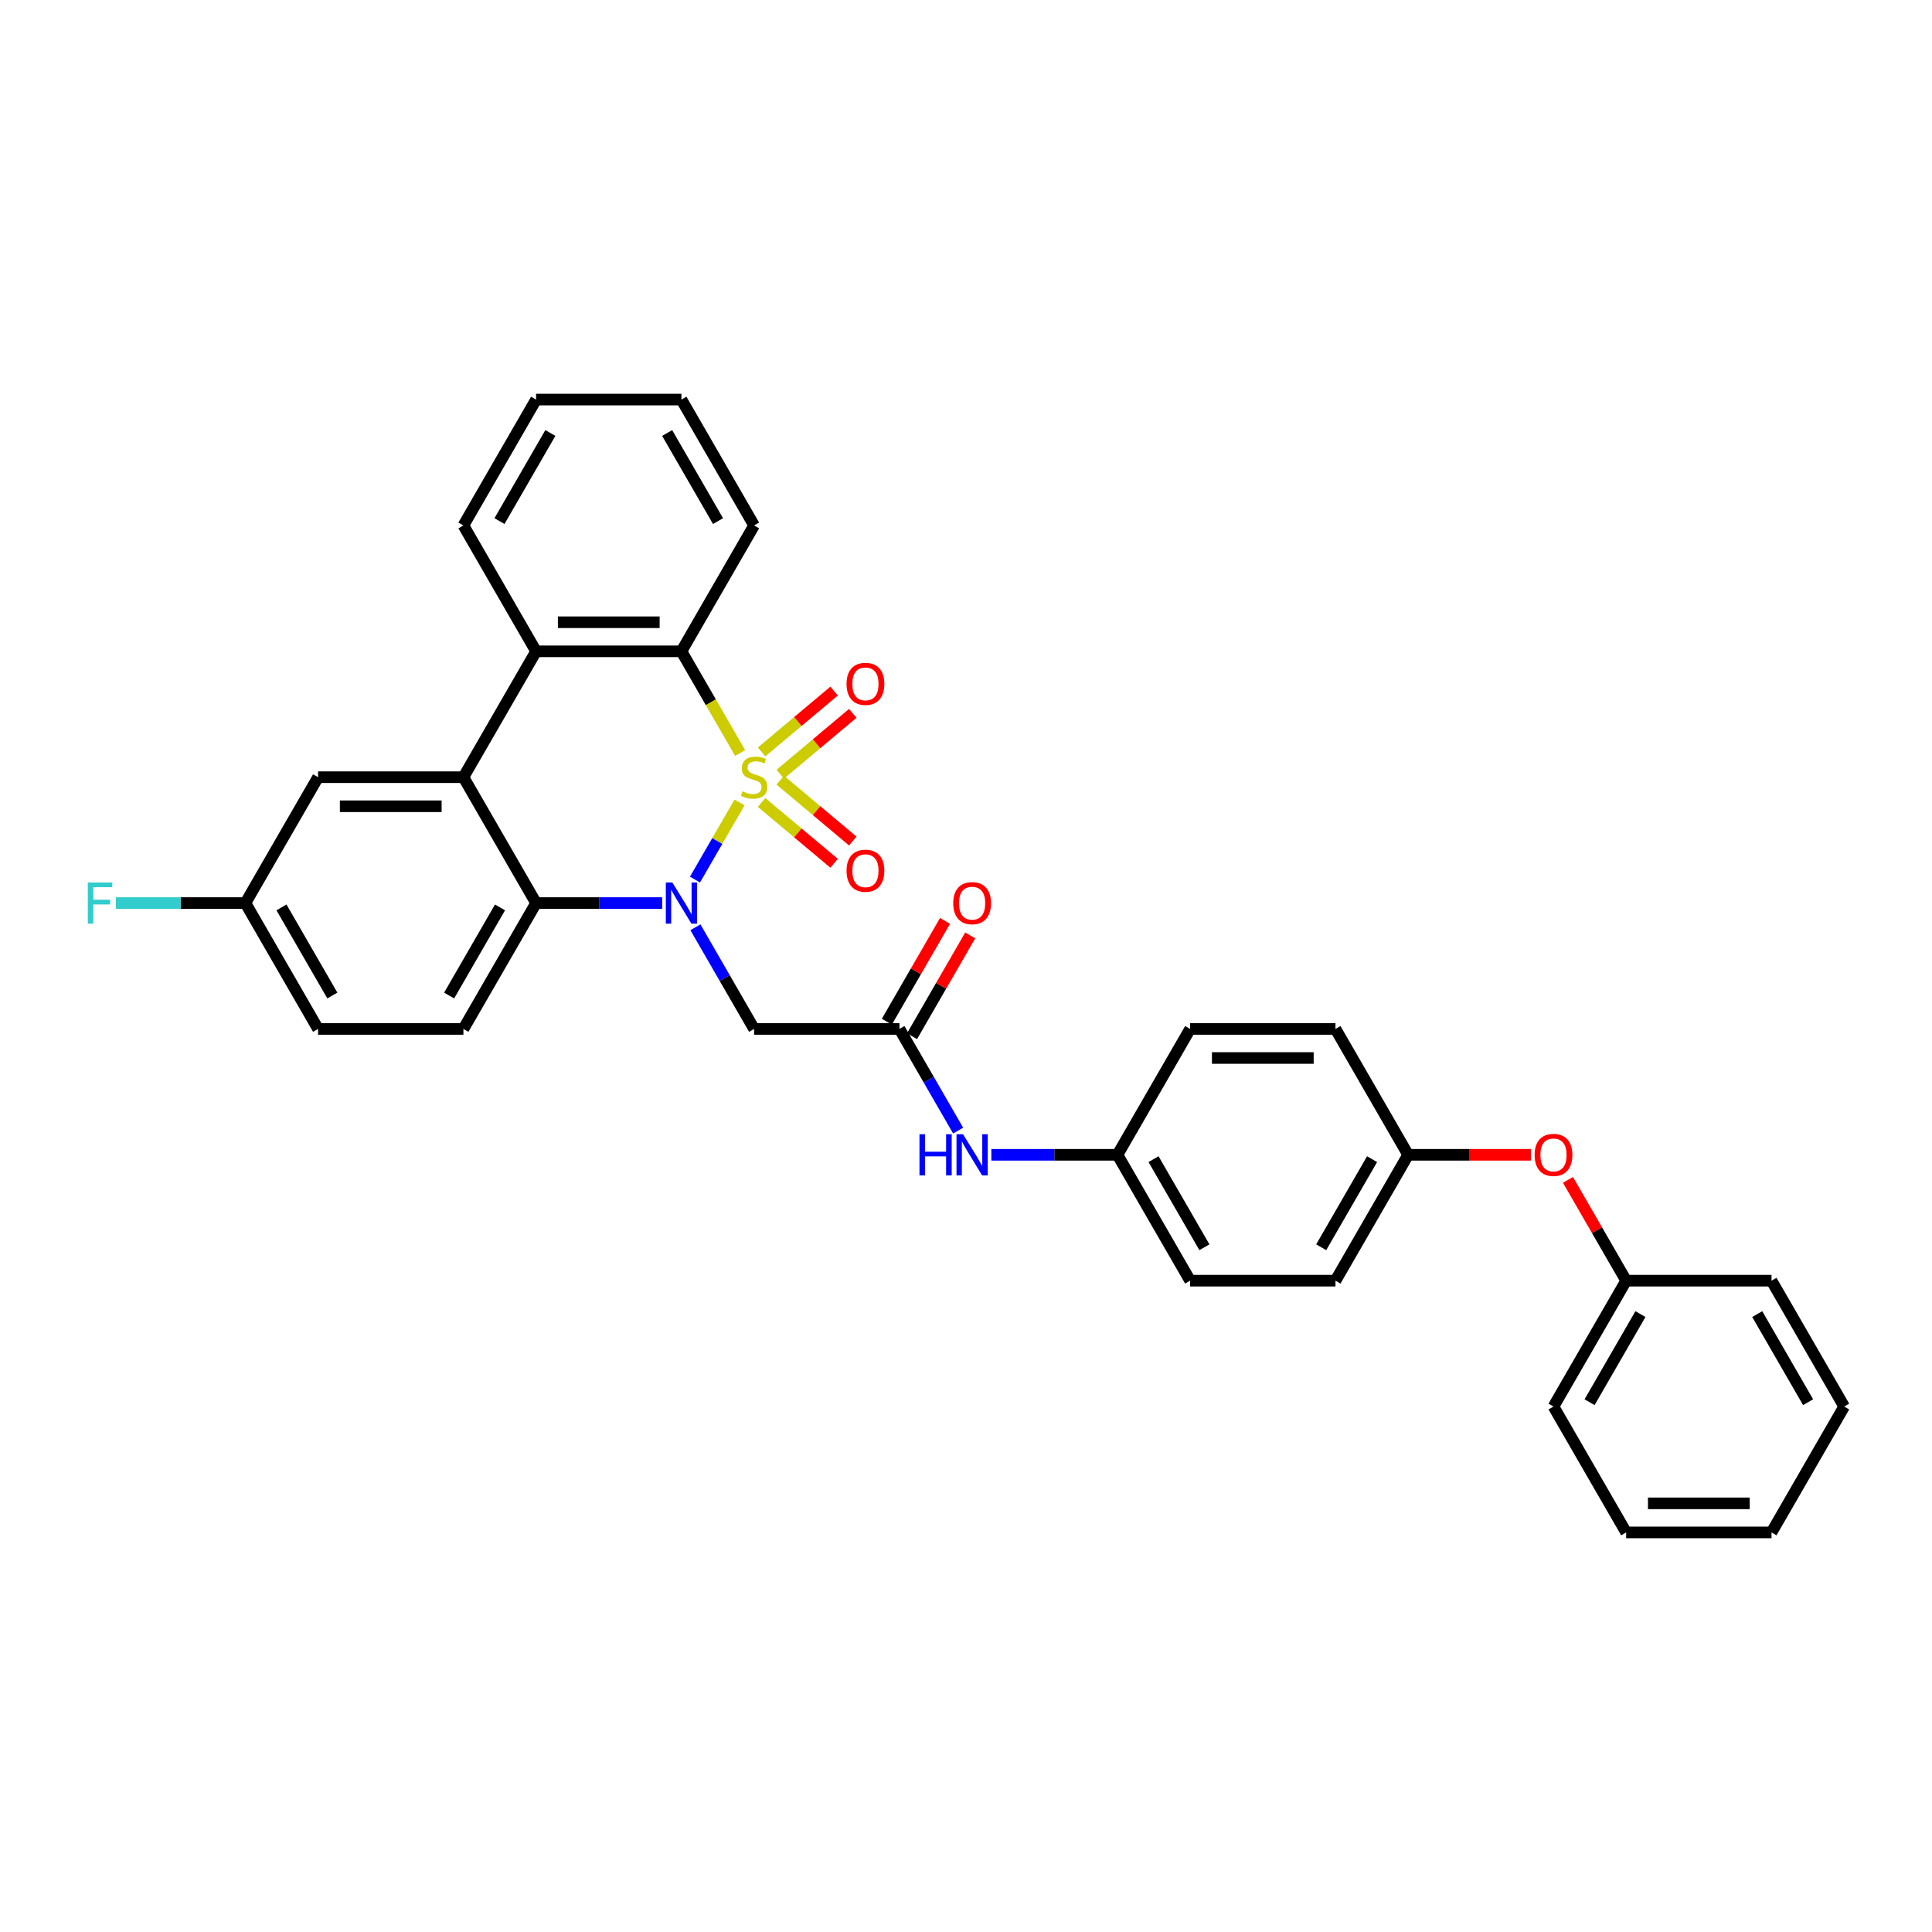 <?xml version='1.0' encoding='iso-8859-1'?>
<svg version='1.1' baseProfile='full'
              xmlns='http://www.w3.org/2000/svg'
                      xmlns:rdkit='http://www.rdkit.org/xml'
                      xmlns:xlink='http://www.w3.org/1999/xlink'
                  xml:space='preserve'
width='1000px' height='1000px' viewBox='0 0 1000 1000'>
<!-- END OF HEADER -->
<rect style='opacity:1.0;fill:#FFFFFF;stroke:none' width='1000' height='1000' x='0' y='0'> </rect>
<path class='bond-0' d='M 382.774,415.349 L 371.25,435.309' style='fill:none;fill-rule:evenodd;stroke:#CCCC00;stroke-width:6px;stroke-linecap:butt;stroke-linejoin:miter;stroke-opacity:1' />
<path class='bond-0' d='M 371.25,435.309 L 359.726,455.269' style='fill:none;fill-rule:evenodd;stroke:#0000FF;stroke-width:6px;stroke-linecap:butt;stroke-linejoin:miter;stroke-opacity:1' />
<path class='bond-1' d='M 383.104,389.771 L 367.906,363.447' style='fill:none;fill-rule:evenodd;stroke:#CCCC00;stroke-width:6px;stroke-linecap:butt;stroke-linejoin:miter;stroke-opacity:1' />
<path class='bond-1' d='M 367.906,363.447 L 352.708,337.123' style='fill:none;fill-rule:evenodd;stroke:#000000;stroke-width:6px;stroke-linecap:butt;stroke-linejoin:miter;stroke-opacity:1' />
<path class='bond-7' d='M 403.87,400.727 L 422.641,384.976' style='fill:none;fill-rule:evenodd;stroke:#CCCC00;stroke-width:6px;stroke-linecap:butt;stroke-linejoin:miter;stroke-opacity:1' />
<path class='bond-7' d='M 422.641,384.976 L 441.411,369.226' style='fill:none;fill-rule:evenodd;stroke:#FF0000;stroke-width:6px;stroke-linecap:butt;stroke-linejoin:miter;stroke-opacity:1' />
<path class='bond-7' d='M 394.199,389.201 L 412.969,373.45' style='fill:none;fill-rule:evenodd;stroke:#CCCC00;stroke-width:6px;stroke-linecap:butt;stroke-linejoin:miter;stroke-opacity:1' />
<path class='bond-7' d='M 412.969,373.45 L 431.74,357.7' style='fill:none;fill-rule:evenodd;stroke:#FF0000;stroke-width:6px;stroke-linecap:butt;stroke-linejoin:miter;stroke-opacity:1' />
<path class='bond-8' d='M 394.199,415.347 L 412.969,431.097' style='fill:none;fill-rule:evenodd;stroke:#CCCC00;stroke-width:6px;stroke-linecap:butt;stroke-linejoin:miter;stroke-opacity:1' />
<path class='bond-8' d='M 412.969,431.097 L 431.74,446.848' style='fill:none;fill-rule:evenodd;stroke:#FF0000;stroke-width:6px;stroke-linecap:butt;stroke-linejoin:miter;stroke-opacity:1' />
<path class='bond-8' d='M 403.87,403.821 L 422.641,419.571' style='fill:none;fill-rule:evenodd;stroke:#CCCC00;stroke-width:6px;stroke-linecap:butt;stroke-linejoin:miter;stroke-opacity:1' />
<path class='bond-8' d='M 422.641,419.571 L 441.411,435.322' style='fill:none;fill-rule:evenodd;stroke:#FF0000;stroke-width:6px;stroke-linecap:butt;stroke-linejoin:miter;stroke-opacity:1' />
<path class='bond-2' d='M 342.747,467.425 L 310.113,467.425' style='fill:none;fill-rule:evenodd;stroke:#0000FF;stroke-width:6px;stroke-linecap:butt;stroke-linejoin:miter;stroke-opacity:1' />
<path class='bond-2' d='M 310.113,467.425 L 277.478,467.425' style='fill:none;fill-rule:evenodd;stroke:#000000;stroke-width:6px;stroke-linecap:butt;stroke-linejoin:miter;stroke-opacity:1' />
<path class='bond-5' d='M 359.944,479.958 L 375.133,506.267' style='fill:none;fill-rule:evenodd;stroke:#0000FF;stroke-width:6px;stroke-linecap:butt;stroke-linejoin:miter;stroke-opacity:1' />
<path class='bond-5' d='M 375.133,506.267 L 390.323,532.575' style='fill:none;fill-rule:evenodd;stroke:#000000;stroke-width:6px;stroke-linecap:butt;stroke-linejoin:miter;stroke-opacity:1' />
<path class='bond-4' d='M 352.708,337.123 L 277.478,337.123' style='fill:none;fill-rule:evenodd;stroke:#000000;stroke-width:6px;stroke-linecap:butt;stroke-linejoin:miter;stroke-opacity:1' />
<path class='bond-4' d='M 341.423,322.077 L 288.762,322.077' style='fill:none;fill-rule:evenodd;stroke:#000000;stroke-width:6px;stroke-linecap:butt;stroke-linejoin:miter;stroke-opacity:1' />
<path class='bond-20' d='M 352.708,337.123 L 390.323,271.972' style='fill:none;fill-rule:evenodd;stroke:#000000;stroke-width:6px;stroke-linecap:butt;stroke-linejoin:miter;stroke-opacity:1' />
<path class='bond-9' d='M 277.478,467.425 L 239.863,532.575' style='fill:none;fill-rule:evenodd;stroke:#000000;stroke-width:6px;stroke-linecap:butt;stroke-linejoin:miter;stroke-opacity:1' />
<path class='bond-9' d='M 258.806,469.674 L 232.475,515.28' style='fill:none;fill-rule:evenodd;stroke:#000000;stroke-width:6px;stroke-linecap:butt;stroke-linejoin:miter;stroke-opacity:1' />
<path class='bond-33' d='M 277.478,467.425 L 239.863,402.274' style='fill:none;fill-rule:evenodd;stroke:#000000;stroke-width:6px;stroke-linecap:butt;stroke-linejoin:miter;stroke-opacity:1' />
<path class='bond-3' d='M 239.863,402.274 L 277.478,337.123' style='fill:none;fill-rule:evenodd;stroke:#000000;stroke-width:6px;stroke-linecap:butt;stroke-linejoin:miter;stroke-opacity:1' />
<path class='bond-10' d='M 239.863,402.274 L 164.633,402.274' style='fill:none;fill-rule:evenodd;stroke:#000000;stroke-width:6px;stroke-linecap:butt;stroke-linejoin:miter;stroke-opacity:1' />
<path class='bond-10' d='M 228.579,417.32 L 175.918,417.32' style='fill:none;fill-rule:evenodd;stroke:#000000;stroke-width:6px;stroke-linecap:butt;stroke-linejoin:miter;stroke-opacity:1' />
<path class='bond-23' d='M 277.478,337.123 L 239.863,271.972' style='fill:none;fill-rule:evenodd;stroke:#000000;stroke-width:6px;stroke-linecap:butt;stroke-linejoin:miter;stroke-opacity:1' />
<path class='bond-6' d='M 390.323,532.575 L 465.552,532.575' style='fill:none;fill-rule:evenodd;stroke:#000000;stroke-width:6px;stroke-linecap:butt;stroke-linejoin:miter;stroke-opacity:1' />
<path class='bond-11' d='M 465.552,532.575 L 480.742,558.884' style='fill:none;fill-rule:evenodd;stroke:#000000;stroke-width:6px;stroke-linecap:butt;stroke-linejoin:miter;stroke-opacity:1' />
<path class='bond-11' d='M 480.742,558.884 L 495.931,585.193' style='fill:none;fill-rule:evenodd;stroke:#0000FF;stroke-width:6px;stroke-linecap:butt;stroke-linejoin:miter;stroke-opacity:1' />
<path class='bond-12' d='M 472.067,536.337 L 487.126,510.254' style='fill:none;fill-rule:evenodd;stroke:#000000;stroke-width:6px;stroke-linecap:butt;stroke-linejoin:miter;stroke-opacity:1' />
<path class='bond-12' d='M 487.126,510.254 L 502.186,484.171' style='fill:none;fill-rule:evenodd;stroke:#FF0000;stroke-width:6px;stroke-linecap:butt;stroke-linejoin:miter;stroke-opacity:1' />
<path class='bond-12' d='M 459.037,528.814 L 474.096,502.731' style='fill:none;fill-rule:evenodd;stroke:#000000;stroke-width:6px;stroke-linecap:butt;stroke-linejoin:miter;stroke-opacity:1' />
<path class='bond-12' d='M 474.096,502.731 L 489.155,476.648' style='fill:none;fill-rule:evenodd;stroke:#FF0000;stroke-width:6px;stroke-linecap:butt;stroke-linejoin:miter;stroke-opacity:1' />
<path class='bond-17' d='M 239.863,532.575 L 164.633,532.575' style='fill:none;fill-rule:evenodd;stroke:#000000;stroke-width:6px;stroke-linecap:butt;stroke-linejoin:miter;stroke-opacity:1' />
<path class='bond-14' d='M 164.633,402.274 L 127.019,467.425' style='fill:none;fill-rule:evenodd;stroke:#000000;stroke-width:6px;stroke-linecap:butt;stroke-linejoin:miter;stroke-opacity:1' />
<path class='bond-15' d='M 513.128,597.726 L 545.762,597.726' style='fill:none;fill-rule:evenodd;stroke:#0000FF;stroke-width:6px;stroke-linecap:butt;stroke-linejoin:miter;stroke-opacity:1' />
<path class='bond-15' d='M 545.762,597.726 L 578.397,597.726' style='fill:none;fill-rule:evenodd;stroke:#000000;stroke-width:6px;stroke-linecap:butt;stroke-linejoin:miter;stroke-opacity:1' />
<path class='bond-13' d='M 792.425,597.726 L 760.641,597.726' style='fill:none;fill-rule:evenodd;stroke:#FF0000;stroke-width:6px;stroke-linecap:butt;stroke-linejoin:miter;stroke-opacity:1' />
<path class='bond-13' d='M 760.641,597.726 L 728.856,597.726' style='fill:none;fill-rule:evenodd;stroke:#000000;stroke-width:6px;stroke-linecap:butt;stroke-linejoin:miter;stroke-opacity:1' />
<path class='bond-18' d='M 811.583,610.711 L 826.642,636.794' style='fill:none;fill-rule:evenodd;stroke:#FF0000;stroke-width:6px;stroke-linecap:butt;stroke-linejoin:miter;stroke-opacity:1' />
<path class='bond-18' d='M 826.642,636.794 L 841.701,662.877' style='fill:none;fill-rule:evenodd;stroke:#000000;stroke-width:6px;stroke-linecap:butt;stroke-linejoin:miter;stroke-opacity:1' />
<path class='bond-19' d='M 127.019,467.425 L 93.511,467.425' style='fill:none;fill-rule:evenodd;stroke:#000000;stroke-width:6px;stroke-linecap:butt;stroke-linejoin:miter;stroke-opacity:1' />
<path class='bond-19' d='M 93.511,467.425 L 60.004,467.425' style='fill:none;fill-rule:evenodd;stroke:#33CCCC;stroke-width:6px;stroke-linecap:butt;stroke-linejoin:miter;stroke-opacity:1' />
<path class='bond-35' d='M 127.019,467.425 L 164.633,532.575' style='fill:none;fill-rule:evenodd;stroke:#000000;stroke-width:6px;stroke-linecap:butt;stroke-linejoin:miter;stroke-opacity:1' />
<path class='bond-35' d='M 145.691,469.674 L 172.021,515.28' style='fill:none;fill-rule:evenodd;stroke:#000000;stroke-width:6px;stroke-linecap:butt;stroke-linejoin:miter;stroke-opacity:1' />
<path class='bond-21' d='M 578.397,597.726 L 616.012,662.877' style='fill:none;fill-rule:evenodd;stroke:#000000;stroke-width:6px;stroke-linecap:butt;stroke-linejoin:miter;stroke-opacity:1' />
<path class='bond-21' d='M 597.069,599.976 L 623.4,645.582' style='fill:none;fill-rule:evenodd;stroke:#000000;stroke-width:6px;stroke-linecap:butt;stroke-linejoin:miter;stroke-opacity:1' />
<path class='bond-22' d='M 578.397,597.726 L 616.012,532.575' style='fill:none;fill-rule:evenodd;stroke:#000000;stroke-width:6px;stroke-linecap:butt;stroke-linejoin:miter;stroke-opacity:1' />
<path class='bond-16' d='M 728.856,597.726 L 691.241,532.575' style='fill:none;fill-rule:evenodd;stroke:#000000;stroke-width:6px;stroke-linecap:butt;stroke-linejoin:miter;stroke-opacity:1' />
<path class='bond-36' d='M 728.856,597.726 L 691.241,662.877' style='fill:none;fill-rule:evenodd;stroke:#000000;stroke-width:6px;stroke-linecap:butt;stroke-linejoin:miter;stroke-opacity:1' />
<path class='bond-36' d='M 710.184,599.976 L 683.854,645.582' style='fill:none;fill-rule:evenodd;stroke:#000000;stroke-width:6px;stroke-linecap:butt;stroke-linejoin:miter;stroke-opacity:1' />
<path class='bond-26' d='M 841.701,662.877 L 804.086,728.028' style='fill:none;fill-rule:evenodd;stroke:#000000;stroke-width:6px;stroke-linecap:butt;stroke-linejoin:miter;stroke-opacity:1' />
<path class='bond-26' d='M 849.089,680.173 L 822.758,725.778' style='fill:none;fill-rule:evenodd;stroke:#000000;stroke-width:6px;stroke-linecap:butt;stroke-linejoin:miter;stroke-opacity:1' />
<path class='bond-27' d='M 841.701,662.877 L 916.931,662.877' style='fill:none;fill-rule:evenodd;stroke:#000000;stroke-width:6px;stroke-linecap:butt;stroke-linejoin:miter;stroke-opacity:1' />
<path class='bond-28' d='M 390.323,271.972 L 352.708,206.821' style='fill:none;fill-rule:evenodd;stroke:#000000;stroke-width:6px;stroke-linecap:butt;stroke-linejoin:miter;stroke-opacity:1' />
<path class='bond-28' d='M 371.65,269.722 L 345.32,224.117' style='fill:none;fill-rule:evenodd;stroke:#000000;stroke-width:6px;stroke-linecap:butt;stroke-linejoin:miter;stroke-opacity:1' />
<path class='bond-25' d='M 616.012,662.877 L 691.241,662.877' style='fill:none;fill-rule:evenodd;stroke:#000000;stroke-width:6px;stroke-linecap:butt;stroke-linejoin:miter;stroke-opacity:1' />
<path class='bond-24' d='M 616.012,532.575 L 691.241,532.575' style='fill:none;fill-rule:evenodd;stroke:#000000;stroke-width:6px;stroke-linecap:butt;stroke-linejoin:miter;stroke-opacity:1' />
<path class='bond-24' d='M 627.296,547.621 L 679.957,547.621' style='fill:none;fill-rule:evenodd;stroke:#000000;stroke-width:6px;stroke-linecap:butt;stroke-linejoin:miter;stroke-opacity:1' />
<path class='bond-34' d='M 239.863,271.972 L 277.478,206.821' style='fill:none;fill-rule:evenodd;stroke:#000000;stroke-width:6px;stroke-linecap:butt;stroke-linejoin:miter;stroke-opacity:1' />
<path class='bond-34' d='M 258.536,269.722 L 284.866,224.117' style='fill:none;fill-rule:evenodd;stroke:#000000;stroke-width:6px;stroke-linecap:butt;stroke-linejoin:miter;stroke-opacity:1' />
<path class='bond-30' d='M 804.086,728.028 L 841.701,793.179' style='fill:none;fill-rule:evenodd;stroke:#000000;stroke-width:6px;stroke-linecap:butt;stroke-linejoin:miter;stroke-opacity:1' />
<path class='bond-31' d='M 916.931,662.877 L 954.545,728.028' style='fill:none;fill-rule:evenodd;stroke:#000000;stroke-width:6px;stroke-linecap:butt;stroke-linejoin:miter;stroke-opacity:1' />
<path class='bond-31' d='M 909.543,680.173 L 935.873,725.778' style='fill:none;fill-rule:evenodd;stroke:#000000;stroke-width:6px;stroke-linecap:butt;stroke-linejoin:miter;stroke-opacity:1' />
<path class='bond-29' d='M 352.708,206.821 L 277.478,206.821' style='fill:none;fill-rule:evenodd;stroke:#000000;stroke-width:6px;stroke-linecap:butt;stroke-linejoin:miter;stroke-opacity:1' />
<path class='bond-37' d='M 841.701,793.179 L 916.931,793.179' style='fill:none;fill-rule:evenodd;stroke:#000000;stroke-width:6px;stroke-linecap:butt;stroke-linejoin:miter;stroke-opacity:1' />
<path class='bond-37' d='M 852.985,778.133 L 905.646,778.133' style='fill:none;fill-rule:evenodd;stroke:#000000;stroke-width:6px;stroke-linecap:butt;stroke-linejoin:miter;stroke-opacity:1' />
<path class='bond-32' d='M 954.545,728.028 L 916.931,793.179' style='fill:none;fill-rule:evenodd;stroke:#000000;stroke-width:6px;stroke-linecap:butt;stroke-linejoin:miter;stroke-opacity:1' />
<path  class='atom-0' d='M 384.304 409.586
Q 384.545 409.676, 385.538 410.098
Q 386.531 410.519, 387.614 410.79
Q 388.728 411.03, 389.811 411.03
Q 391.827 411.03, 393.001 410.068
Q 394.174 409.075, 394.174 407.359
Q 394.174 406.186, 393.573 405.463
Q 393.001 404.741, 392.098 404.35
Q 391.195 403.959, 389.691 403.508
Q 387.795 402.936, 386.651 402.394
Q 385.538 401.852, 384.726 400.709
Q 383.943 399.565, 383.943 397.64
Q 383.943 394.961, 385.749 393.306
Q 387.584 391.651, 391.195 391.651
Q 393.663 391.651, 396.461 392.825
L 395.769 395.142
Q 393.211 394.089, 391.286 394.089
Q 389.209 394.089, 388.066 394.961
Q 386.922 395.804, 386.952 397.278
Q 386.952 398.422, 387.524 399.114
Q 388.126 399.806, 388.968 400.197
Q 389.841 400.589, 391.286 401.04
Q 393.211 401.642, 394.355 402.244
Q 395.498 402.845, 396.311 404.079
Q 397.153 405.283, 397.153 407.359
Q 397.153 410.308, 395.167 411.903
Q 393.211 413.468, 389.931 413.468
Q 388.036 413.468, 386.591 413.047
Q 385.177 412.655, 383.492 411.963
L 384.304 409.586
' fill='#CCCC00'/>
<path  class='atom-1' d='M 347.998 456.772
L 354.98 468.057
Q 355.672 469.17, 356.785 471.186
Q 357.899 473.202, 357.959 473.323
L 357.959 456.772
L 360.787 456.772
L 360.787 478.077
L 357.869 478.077
L 350.376 465.739
Q 349.503 464.295, 348.57 462.64
Q 347.667 460.985, 347.397 460.473
L 347.397 478.077
L 344.628 478.077
L 344.628 456.772
L 347.998 456.772
' fill='#0000FF'/>
<path  class='atom-8' d='M 438.172 353.977
Q 438.172 348.862, 440.7 346.003
Q 443.227 343.144, 447.952 343.144
Q 452.676 343.144, 455.204 346.003
Q 457.732 348.862, 457.732 353.977
Q 457.732 359.153, 455.174 362.102
Q 452.616 365.021, 447.952 365.021
Q 443.258 365.021, 440.7 362.102
Q 438.172 359.183, 438.172 353.977
M 447.952 362.614
Q 451.202 362.614, 452.947 360.447
Q 454.723 358.25, 454.723 353.977
Q 454.723 349.794, 452.947 347.688
Q 451.202 345.551, 447.952 345.551
Q 444.702 345.551, 442.927 347.658
Q 441.181 349.764, 441.181 353.977
Q 441.181 358.28, 442.927 360.447
Q 444.702 362.614, 447.952 362.614
' fill='#FF0000'/>
<path  class='atom-9' d='M 438.172 450.691
Q 438.172 445.575, 440.7 442.716
Q 443.227 439.858, 447.952 439.858
Q 452.676 439.858, 455.204 442.716
Q 457.732 445.575, 457.732 450.691
Q 457.732 455.866, 455.174 458.815
Q 452.616 461.734, 447.952 461.734
Q 443.258 461.734, 440.7 458.815
Q 438.172 455.897, 438.172 450.691
M 447.952 459.327
Q 451.202 459.327, 452.947 457.16
Q 454.723 454.964, 454.723 450.691
Q 454.723 446.508, 452.947 444.401
Q 451.202 442.265, 447.952 442.265
Q 444.702 442.265, 442.927 444.371
Q 441.181 446.478, 441.181 450.691
Q 441.181 454.994, 442.927 457.16
Q 444.702 459.327, 447.952 459.327
' fill='#FF0000'/>
<path  class='atom-12' d='M 475.919 587.074
L 478.808 587.074
L 478.808 596.131
L 489.701 596.131
L 489.701 587.074
L 492.59 587.074
L 492.59 608.379
L 489.701 608.379
L 489.701 598.539
L 478.808 598.539
L 478.808 608.379
L 475.919 608.379
L 475.919 587.074
' fill='#0000FF'/>
<path  class='atom-12' d='M 498.458 587.074
L 505.439 598.358
Q 506.131 599.472, 507.245 601.488
Q 508.358 603.504, 508.418 603.624
L 508.418 587.074
L 511.247 587.074
L 511.247 608.379
L 508.328 608.379
L 500.835 596.041
Q 499.962 594.597, 499.03 592.942
Q 498.127 591.287, 497.856 590.775
L 497.856 608.379
L 495.087 608.379
L 495.087 587.074
L 498.458 587.074
' fill='#0000FF'/>
<path  class='atom-13' d='M 493.387 467.485
Q 493.387 462.369, 495.915 459.51
Q 498.443 456.652, 503.167 456.652
Q 507.892 456.652, 510.419 459.51
Q 512.947 462.369, 512.947 467.485
Q 512.947 472.661, 510.389 475.61
Q 507.831 478.528, 503.167 478.528
Q 498.473 478.528, 495.915 475.61
Q 493.387 472.691, 493.387 467.485
M 503.167 476.121
Q 506.417 476.121, 508.162 473.955
Q 509.938 471.758, 509.938 467.485
Q 509.938 463.302, 508.162 461.196
Q 506.417 459.059, 503.167 459.059
Q 499.917 459.059, 498.142 461.165
Q 496.396 463.272, 496.396 467.485
Q 496.396 471.788, 498.142 473.955
Q 499.917 476.121, 503.167 476.121
' fill='#FF0000'/>
<path  class='atom-14' d='M 794.306 597.786
Q 794.306 592.671, 796.834 589.812
Q 799.362 586.953, 804.086 586.953
Q 808.81 586.953, 811.338 589.812
Q 813.866 592.671, 813.866 597.786
Q 813.866 602.962, 811.308 605.911
Q 808.75 608.83, 804.086 608.83
Q 799.392 608.83, 796.834 605.911
Q 794.306 602.992, 794.306 597.786
M 804.086 606.423
Q 807.336 606.423, 809.081 604.256
Q 810.857 602.059, 810.857 597.786
Q 810.857 593.604, 809.081 591.497
Q 807.336 589.361, 804.086 589.361
Q 800.836 589.361, 799.061 591.467
Q 797.315 593.574, 797.315 597.786
Q 797.315 602.09, 799.061 604.256
Q 800.836 606.423, 804.086 606.423
' fill='#FF0000'/>
<path  class='atom-20' d='M 45.455 456.772
L 58.123 456.772
L 58.123 459.209
L 48.313 459.209
L 48.313 465.679
L 57.04 465.679
L 57.04 468.147
L 48.313 468.147
L 48.313 478.077
L 45.455 478.077
L 45.455 456.772
' fill='#33CCCC'/>
</svg>
